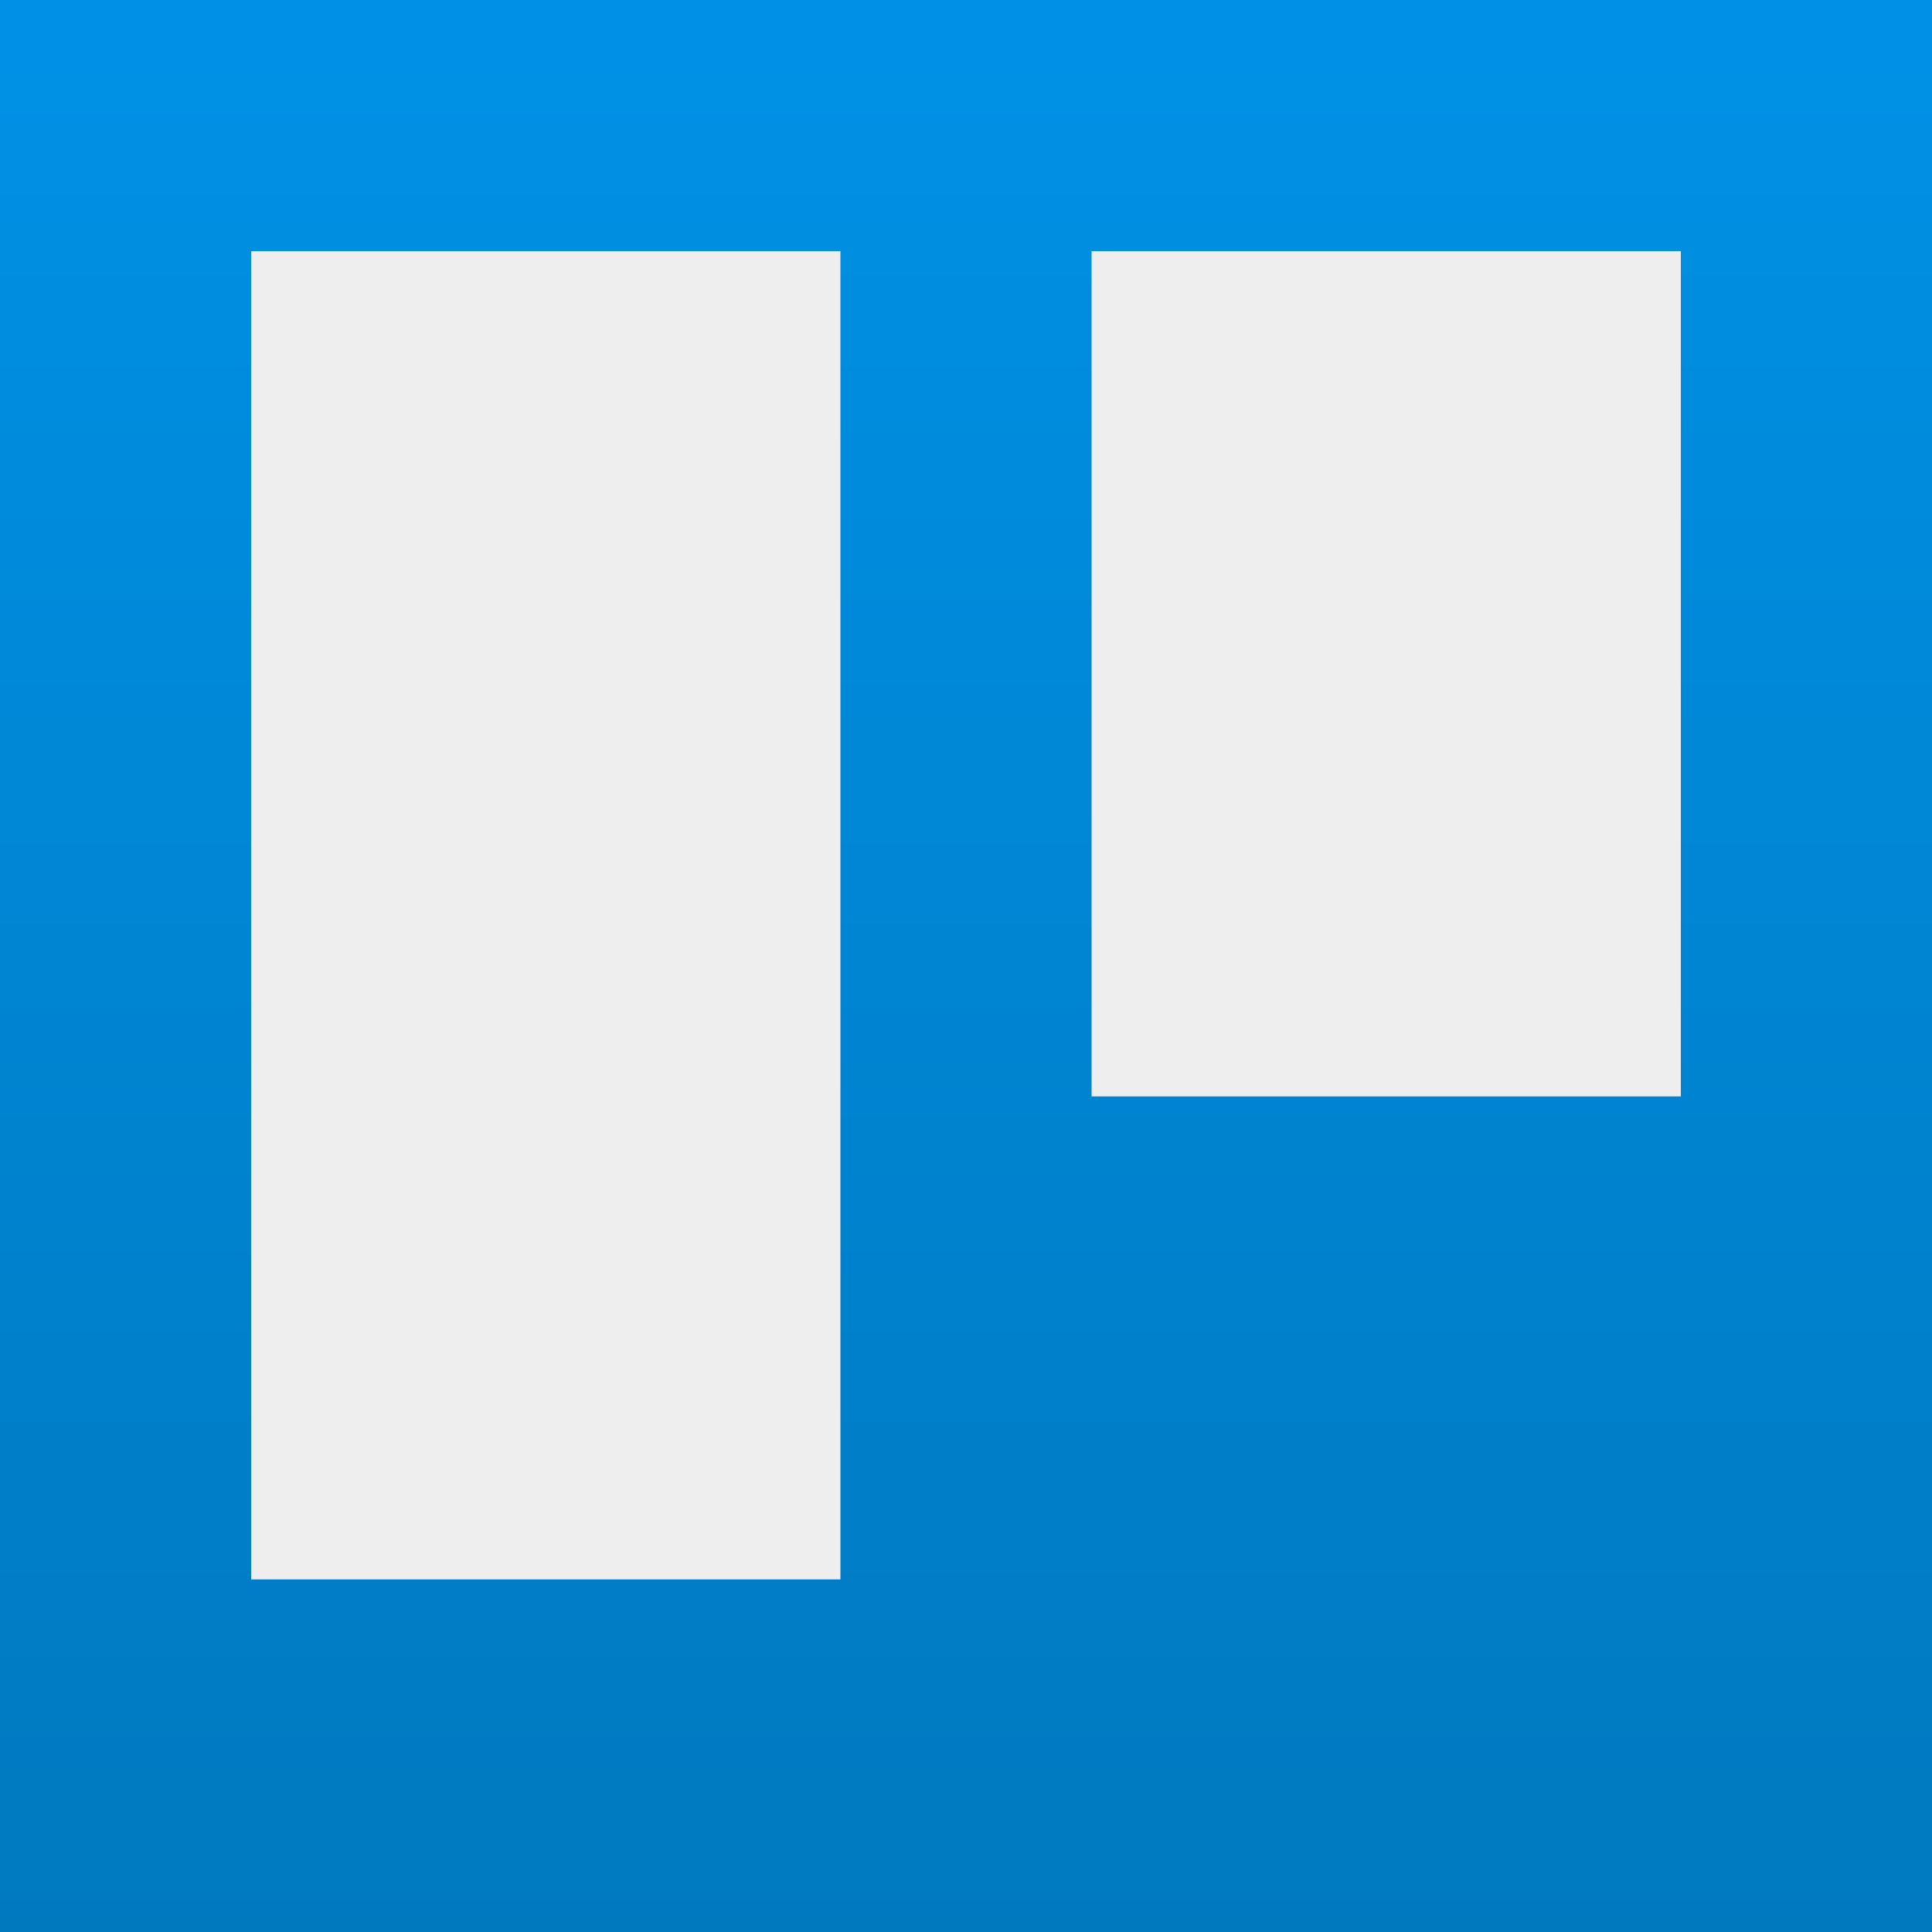 <?xml version="1.0" encoding="utf-8"?>
<svg width="60px" height="60px" viewBox="0 0 60 60" version="1.1" xmlns:xlink="http://www.w3.org/1999/xlink" xmlns="http://www.w3.org/2000/svg">
  <rect x="0" y="0" width="60" height="60" fill="#333333" stroke="none"/>
  <desc>Created with Lunacy</desc>
  <defs>
    <linearGradient x1="0.5" y1="0" x2="0.5" y2="1" id="gradient_1">
      <stop offset="0" stop-color="#0091E6" />
      <stop offset="1" stop-color="#0079BF" />
    </linearGradient>
  </defs>
  <g id="trello">
    <path d="M0 0L60 0L60 60L0 60L0 0Z" id="Rectangle" fill="url(#gradient_1)" stroke="none" />
    <path d="M0 0L18.3 0L18.3 26.25L0 26.25L0 0Z" transform="translate(33.9 7.8)" id="Rectangle" fill="#EEEEEE" stroke="none" />
    <path d="M0 0L18.3 0L18.3 41.25L0 41.25L0 0Z" transform="translate(7.8 7.8)" id="Rectangle" fill="#EEEEEE" stroke="none" />
  </g>
</svg>